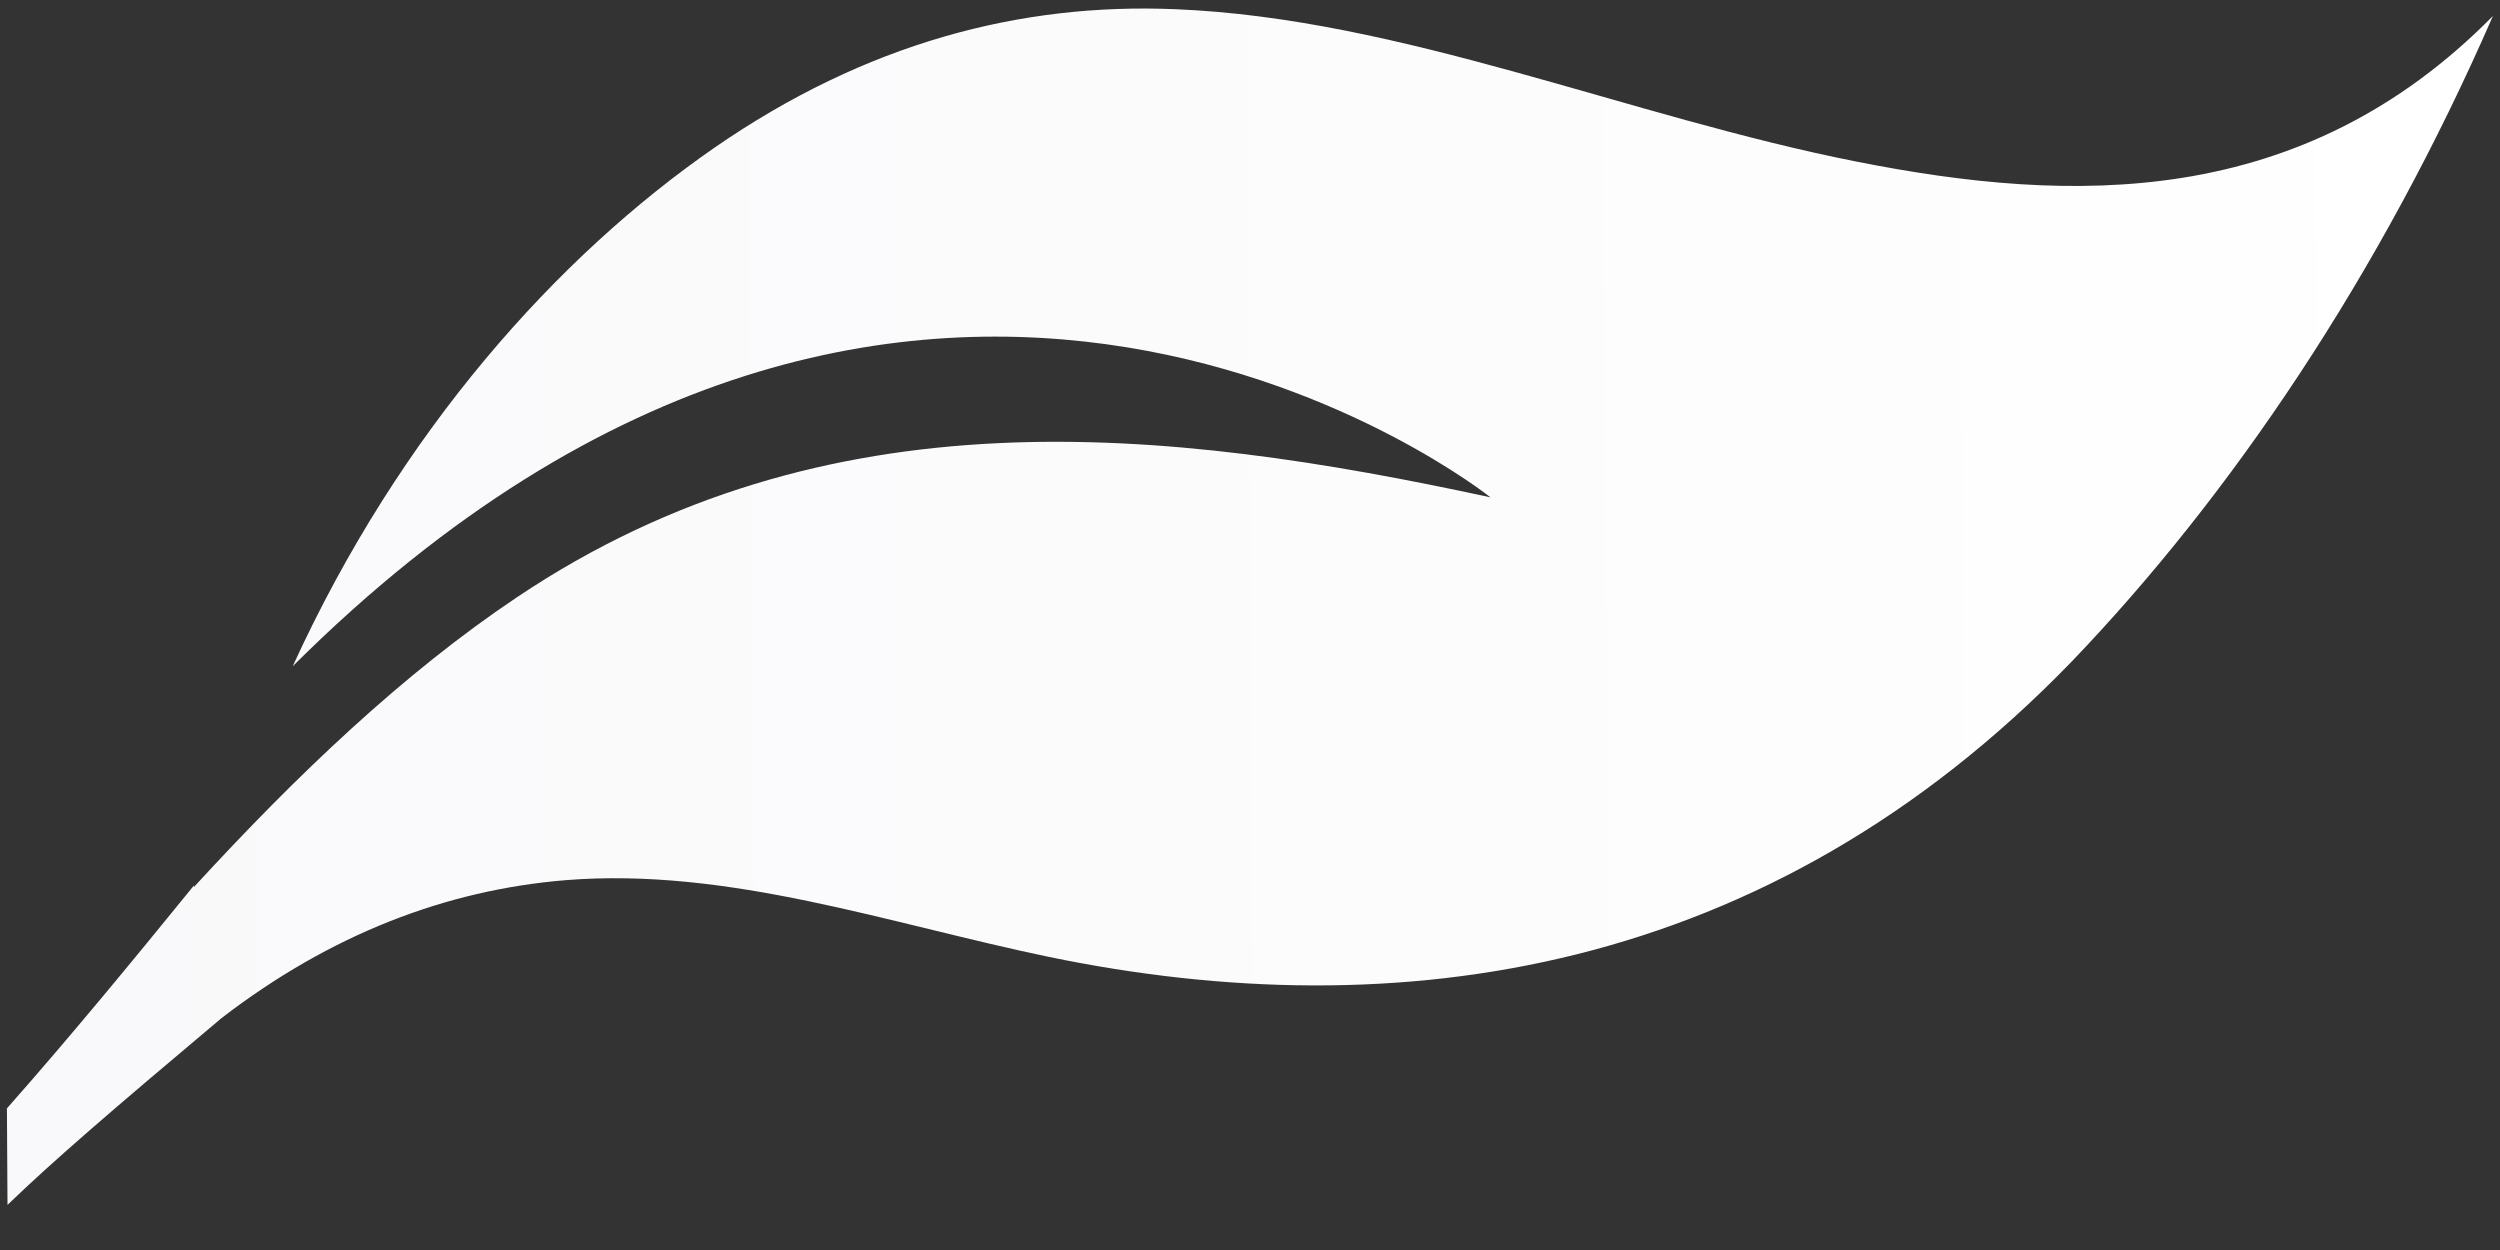 <svg width="48" height="24" viewBox="0 0 48 24" fill="none" xmlns="http://www.w3.org/2000/svg">
<rect x="0" y="0" width="48" height="24" fill="#333333" stroke="none"/>
<path d="M35.661 3.106C31.253 2.236 26.906 0.353 22.569 0.177C19.602 0.051 16.626 0.823 13.713 2.839C10.718 4.914 7.691 8.262 5.62 12.792C17.669 0.787 28.617 9.549 28.617 9.549C22.376 8.199 15.869 7.487 9.933 11.462C7.748 12.924 5.701 14.876 3.723 17.031L3.723 17.002C2.54 18.457 1.343 19.913 0.133 21.281L0.144 23.134C1.02 22.289 2.138 21.326 4.254 19.547C6.343 17.941 8.56 17.088 10.862 16.899C13.989 16.648 17.044 17.729 20.151 18.375C26.825 19.752 33.931 18.751 39.786 12.692C42.828 9.517 45.687 5.301 47.864 0.307C44.189 4.036 39.771 3.92 35.661 3.106ZM0.804 22.435C0.897 22.261 0.384 22.553 0.804 22.435Z" fill="url(#paint0_linear_992_468)"/>
<defs>
<linearGradient id="paint0_linear_992_468" x1="0.08" y1="11.724" x2="47.932" y2="11.422" gradientUnits="userSpaceOnUse">
<stop stop-color="#F9F8FA"/>
<stop offset="1" stop-color="white"/>
</linearGradient>
</defs>
</svg>
